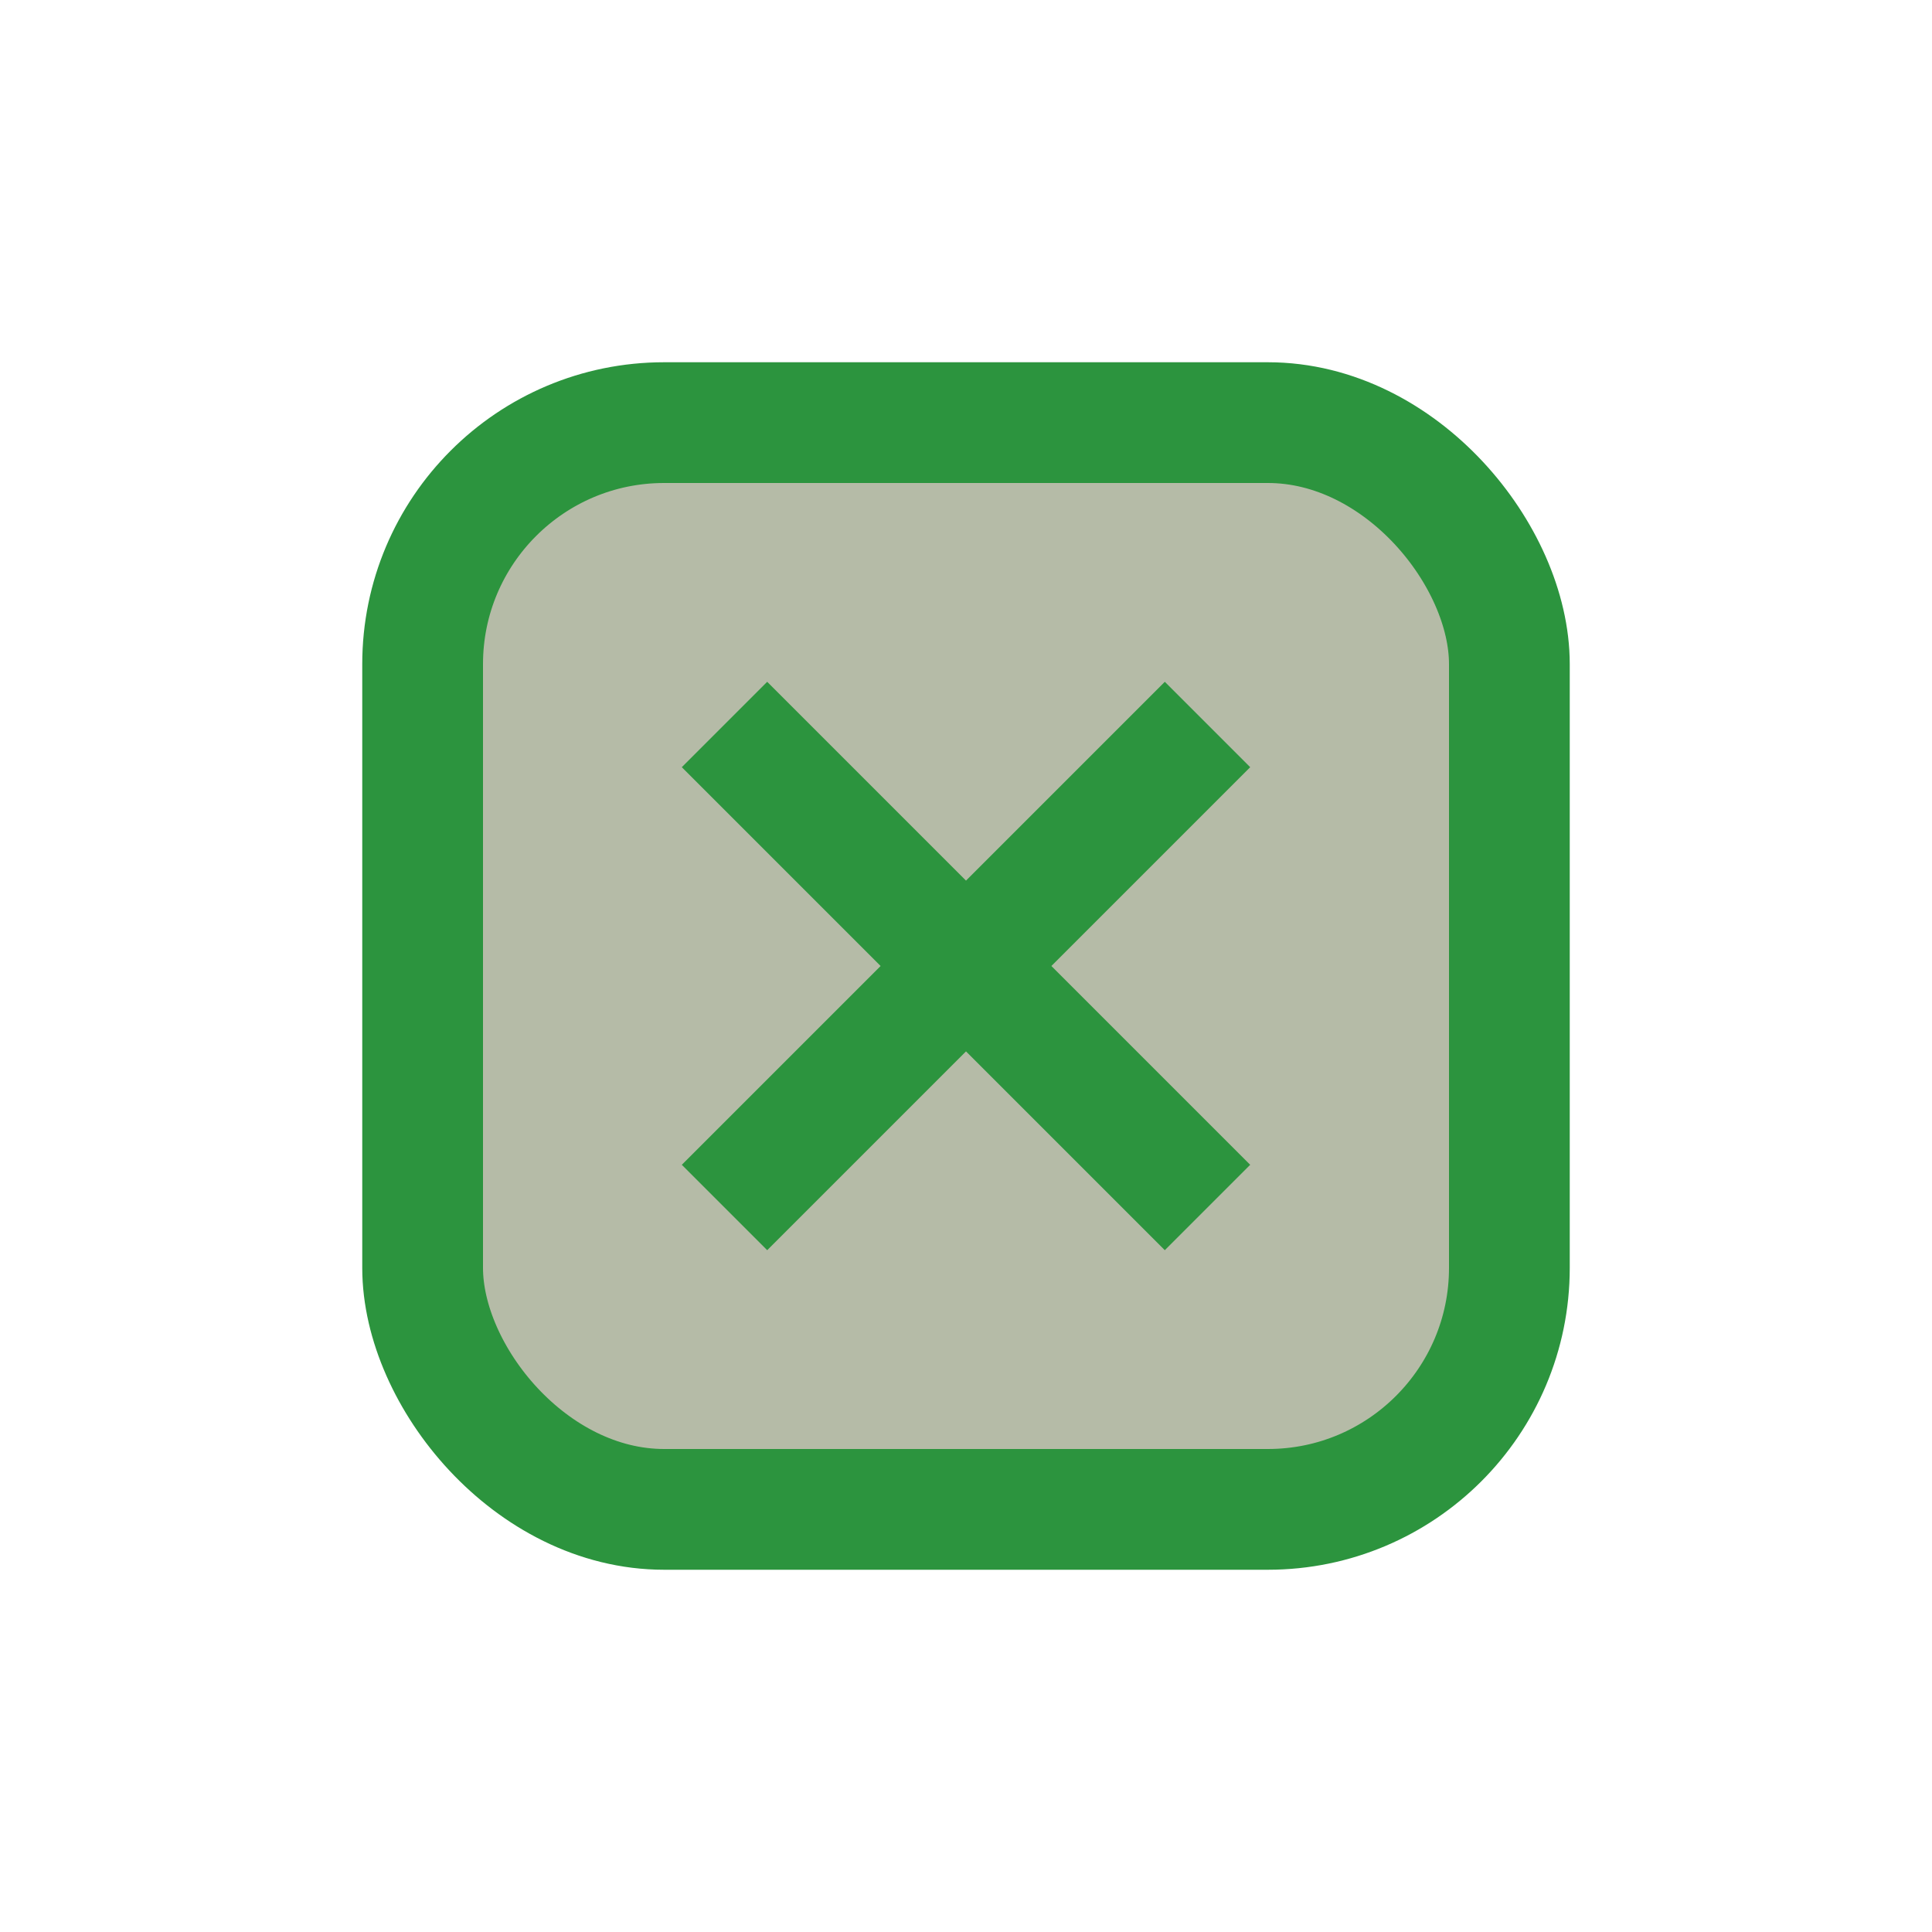 <?xml version="1.0" encoding="UTF-8"?>
<svg xmlns="http://www.w3.org/2000/svg" width="32" height="32" viewBox="0 0 32 32"><rect x="7" y="7" width="18" height="18" rx="4" fill="#b5bba7" stroke="#2C943E" stroke-width="2"/><path d="M12 12l8 8M20 12l-8 8" stroke="#2C943E" stroke-width="2"/></svg>